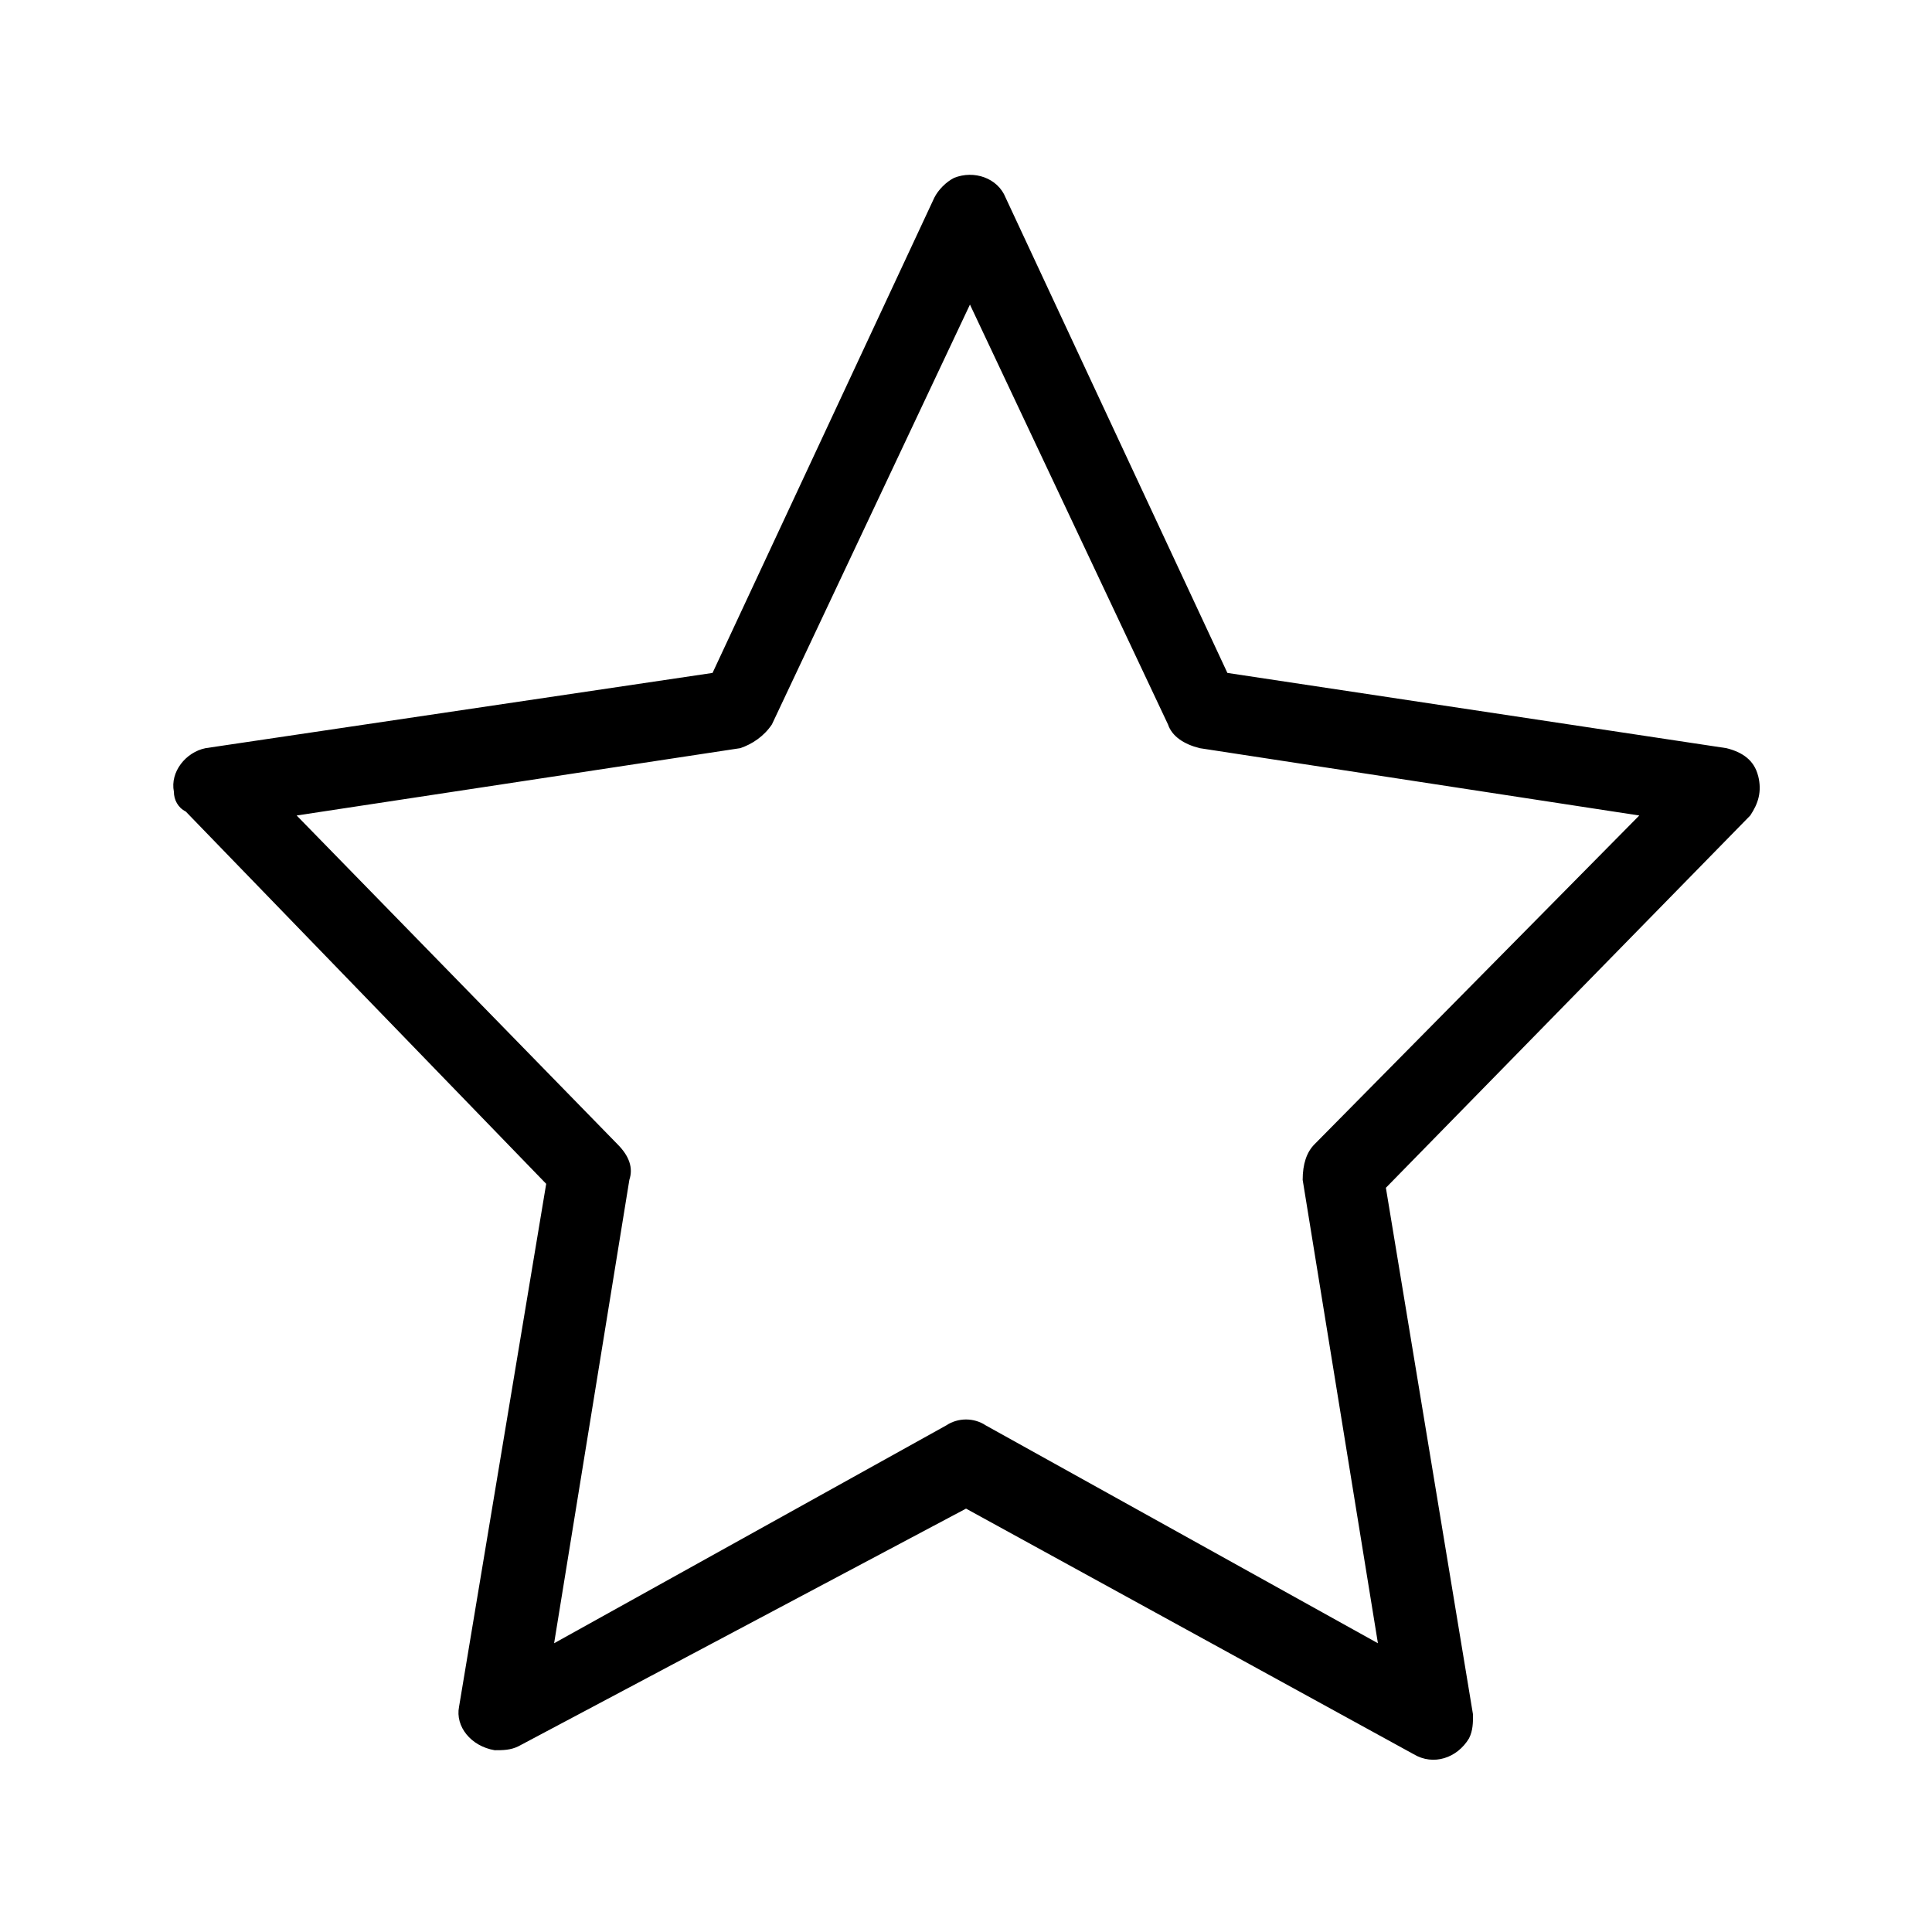 <?xml version="1.0" encoding="UTF-8"?>
<!-- Uploaded to: SVG Repo, www.svgrepo.com, Generator: SVG Repo Mixer Tools -->
<svg fill="#000000" width="800px" height="800px" version="1.1" viewBox="144 144 512 512" xmlns="http://www.w3.org/2000/svg">
 <path d="m609.92 349.62c-1.051-4.199-4.199-6.297-8.398-7.348l-132.25-19.941-58.773-125.95c-2.098-5.246-8.398-7.348-13.645-5.246-2.098 1.051-4.199 3.148-5.246 5.246l-58.777 125.95-134.35 19.941c-5.246 1.051-9.445 6.297-8.398 11.547 0 2.098 1.051 4.199 3.148 5.246l95.516 98.664-23.09 138.55c-1.051 5.246 3.148 10.496 9.445 11.547 2.098 0 4.199 0 6.297-1.051l118.61-62.977 118.61 65.074c5.246 3.148 11.547 1.051 14.695-4.199 1.051-2.098 1.051-4.199 1.051-6.297l-23.09-139.6 96.562-98.664c2.094-3.144 3.144-6.293 2.094-10.492zm-117.55 97.613c-2.098 2.098-3.148 5.246-3.148 9.445l19.941 122.8-103.91-57.727c-3.148-2.098-7.348-2.098-10.496 0l-103.91 57.727 19.941-122.8c1.051-3.148 0-6.297-3.148-9.445l-85.02-87.117 117.55-17.844c3.148-1.051 6.297-3.148 8.398-6.297l52.48-111.26 52.48 111.26c1.051 3.148 4.199 5.246 8.398 6.297l116.5 17.844z"/>
</svg>